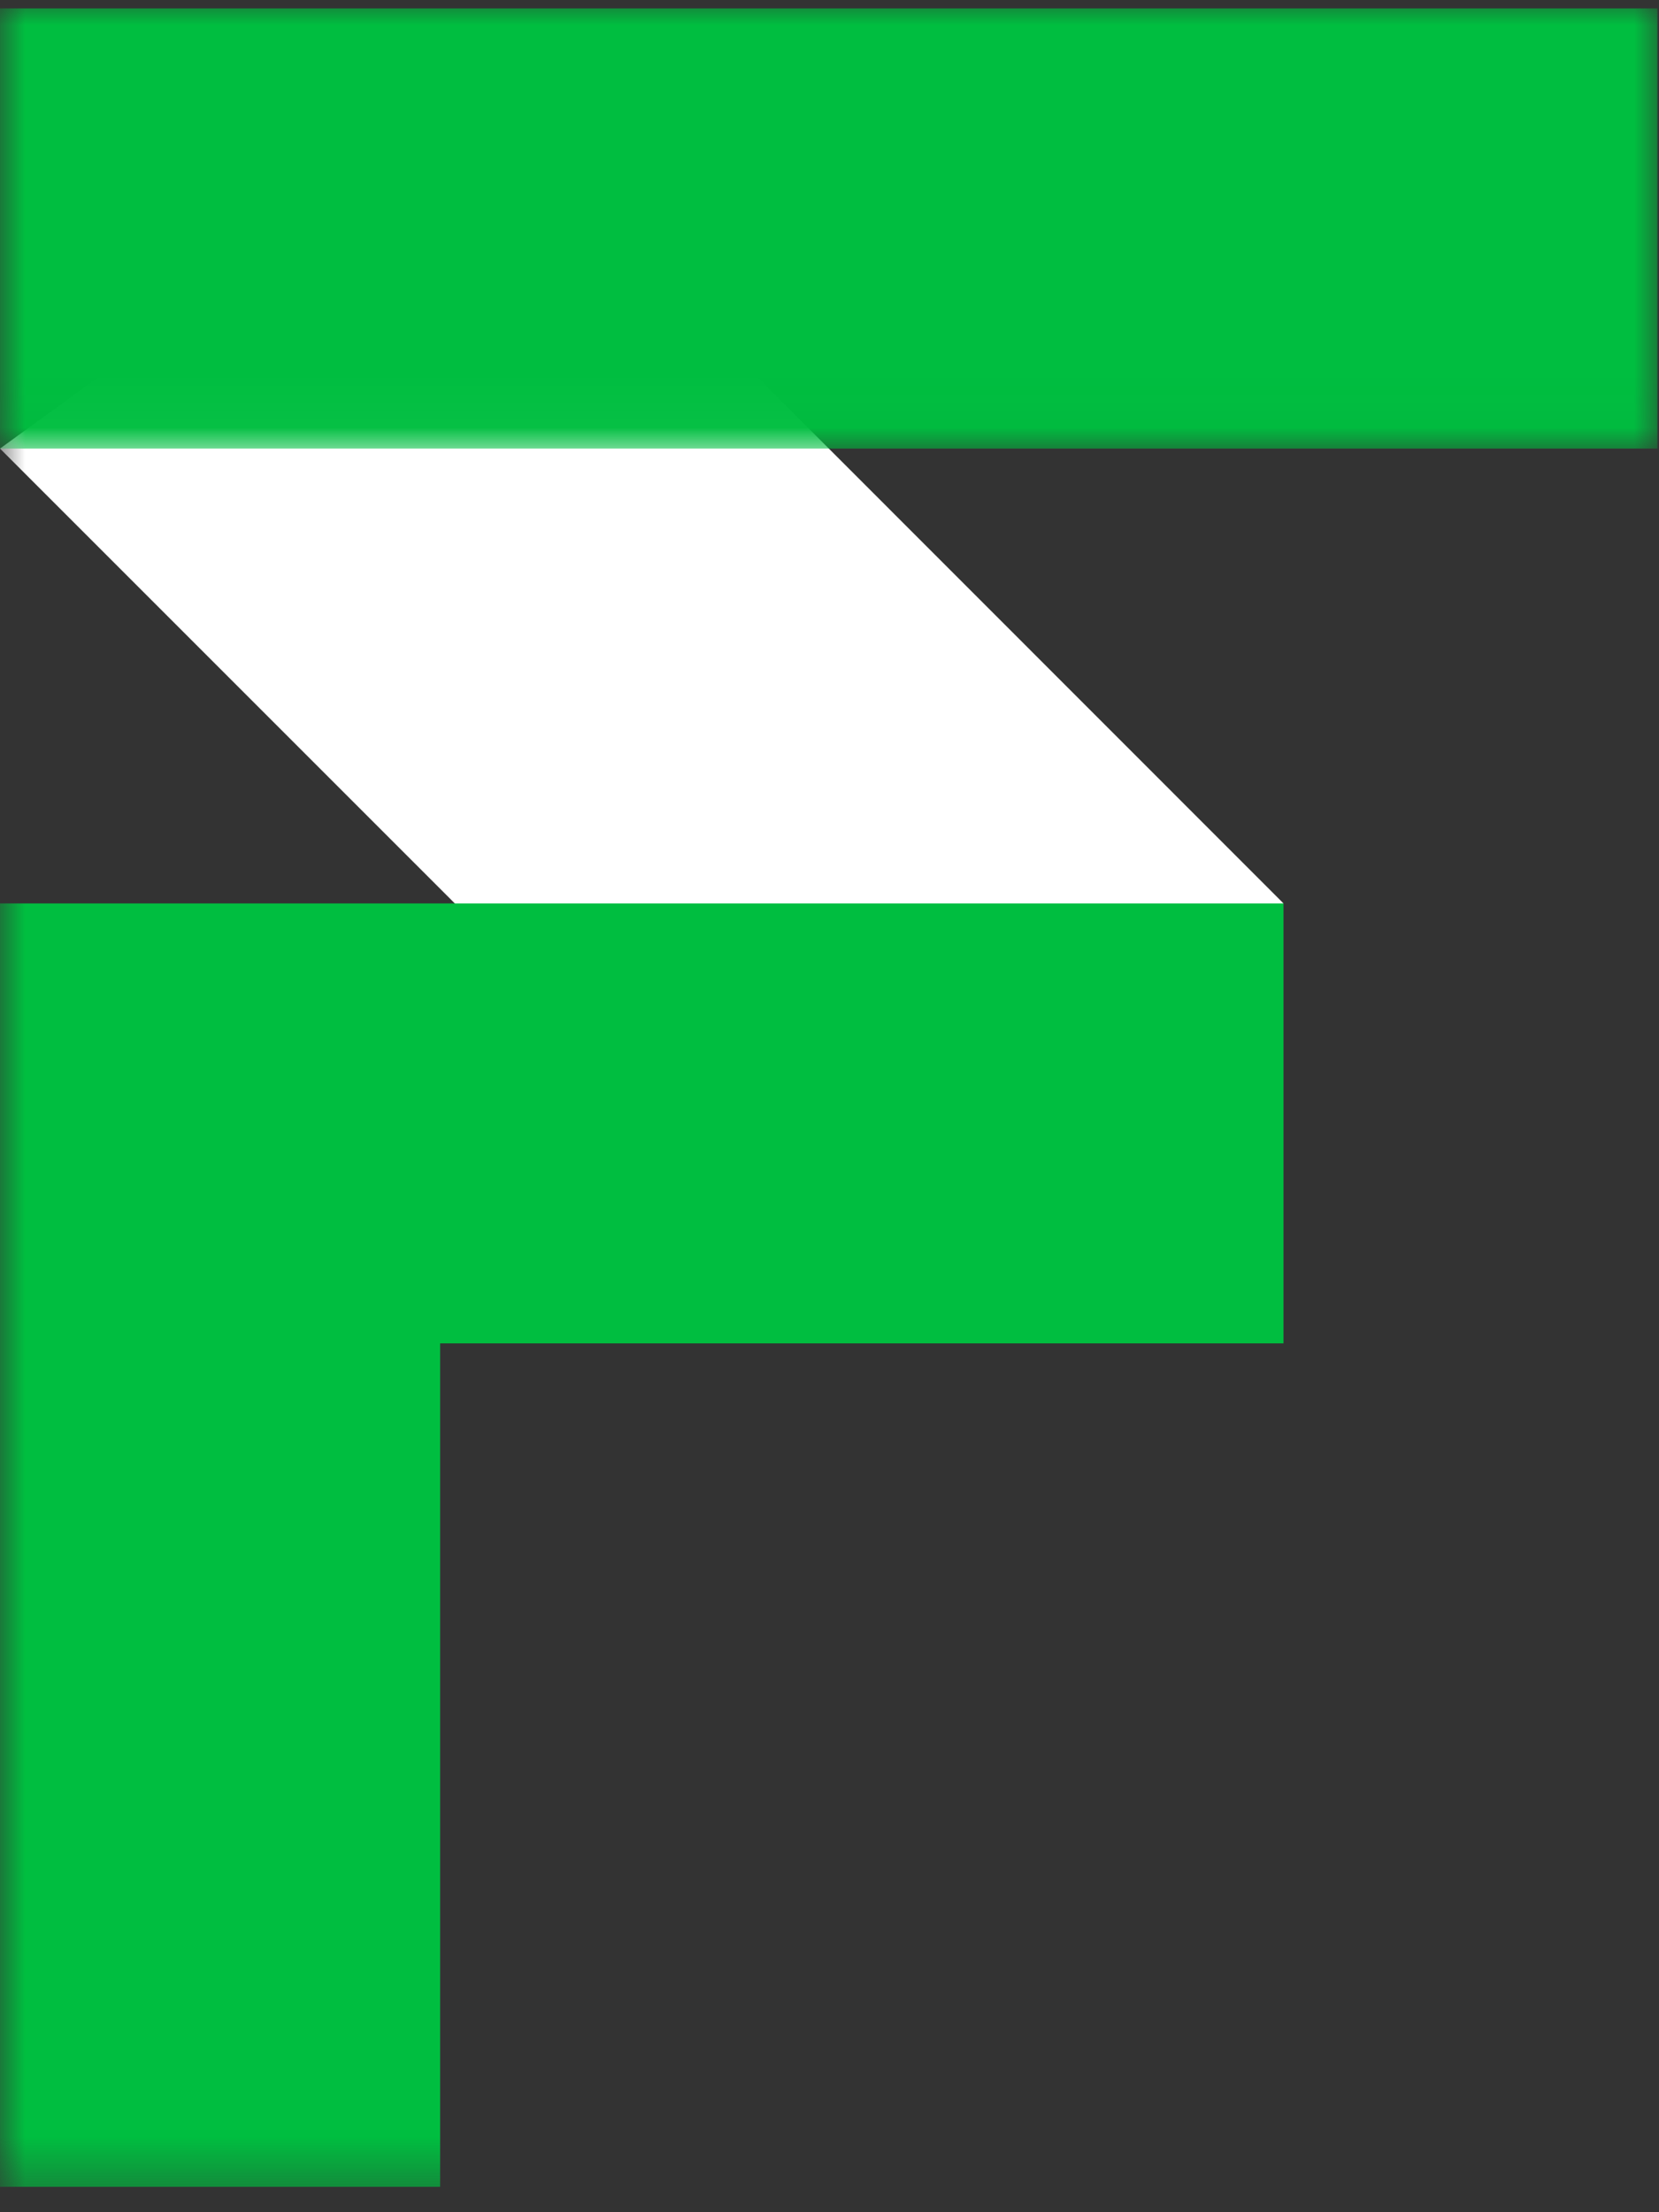 <svg width="33" height="44" viewBox="0 0 33 44" fill="none" xmlns="http://www.w3.org/2000/svg">
<rect x="0" y="0" width="33" height="44" fill="#333333" stroke="none"/>
<mask id="mask0_1225_164" style="mask-type:luminance" maskUnits="userSpaceOnUse" x="0" y="0" width="27" height="27">
<path d="M0 0.974H26.167V26.307H0V0.974Z" fill="white"/>
</mask>
<g mask="url(#mask0_1225_164)">
<path fill-rule="evenodd" clip-rule="evenodd" d="M16.448 25.37L25.531 17.969L9.557 1.99L0 8.922L16.448 25.37Z" fill="white"/>
</g>
<mask id="mask1_1225_164" style="mask-type:luminance" maskUnits="userSpaceOnUse" x="0" y="0" width="33" height="9">
<path d="M0 0H33V8.974H0V0Z" fill="white"/>
</mask>
<g mask="url(#mask1_1225_164)">
<path d="M0 0.167H32.969V8.922H0V0.167Z" fill="#00BE40"/>
</g>
<mask id="mask2_1225_164" style="mask-type:luminance" maskUnits="userSpaceOnUse" x="0" y="16" width="27" height="28">
<path d="M0 16.974H26.167V43.641H0V16.974Z" fill="white"/>
</mask>
<g mask="url(#mask2_1225_164)">
<path fill-rule="evenodd" clip-rule="evenodd" d="M0 17.969H25.531V26.719H8.755V43.495H0V17.969Z" fill="#00BE40"/>
</g>
</svg>

